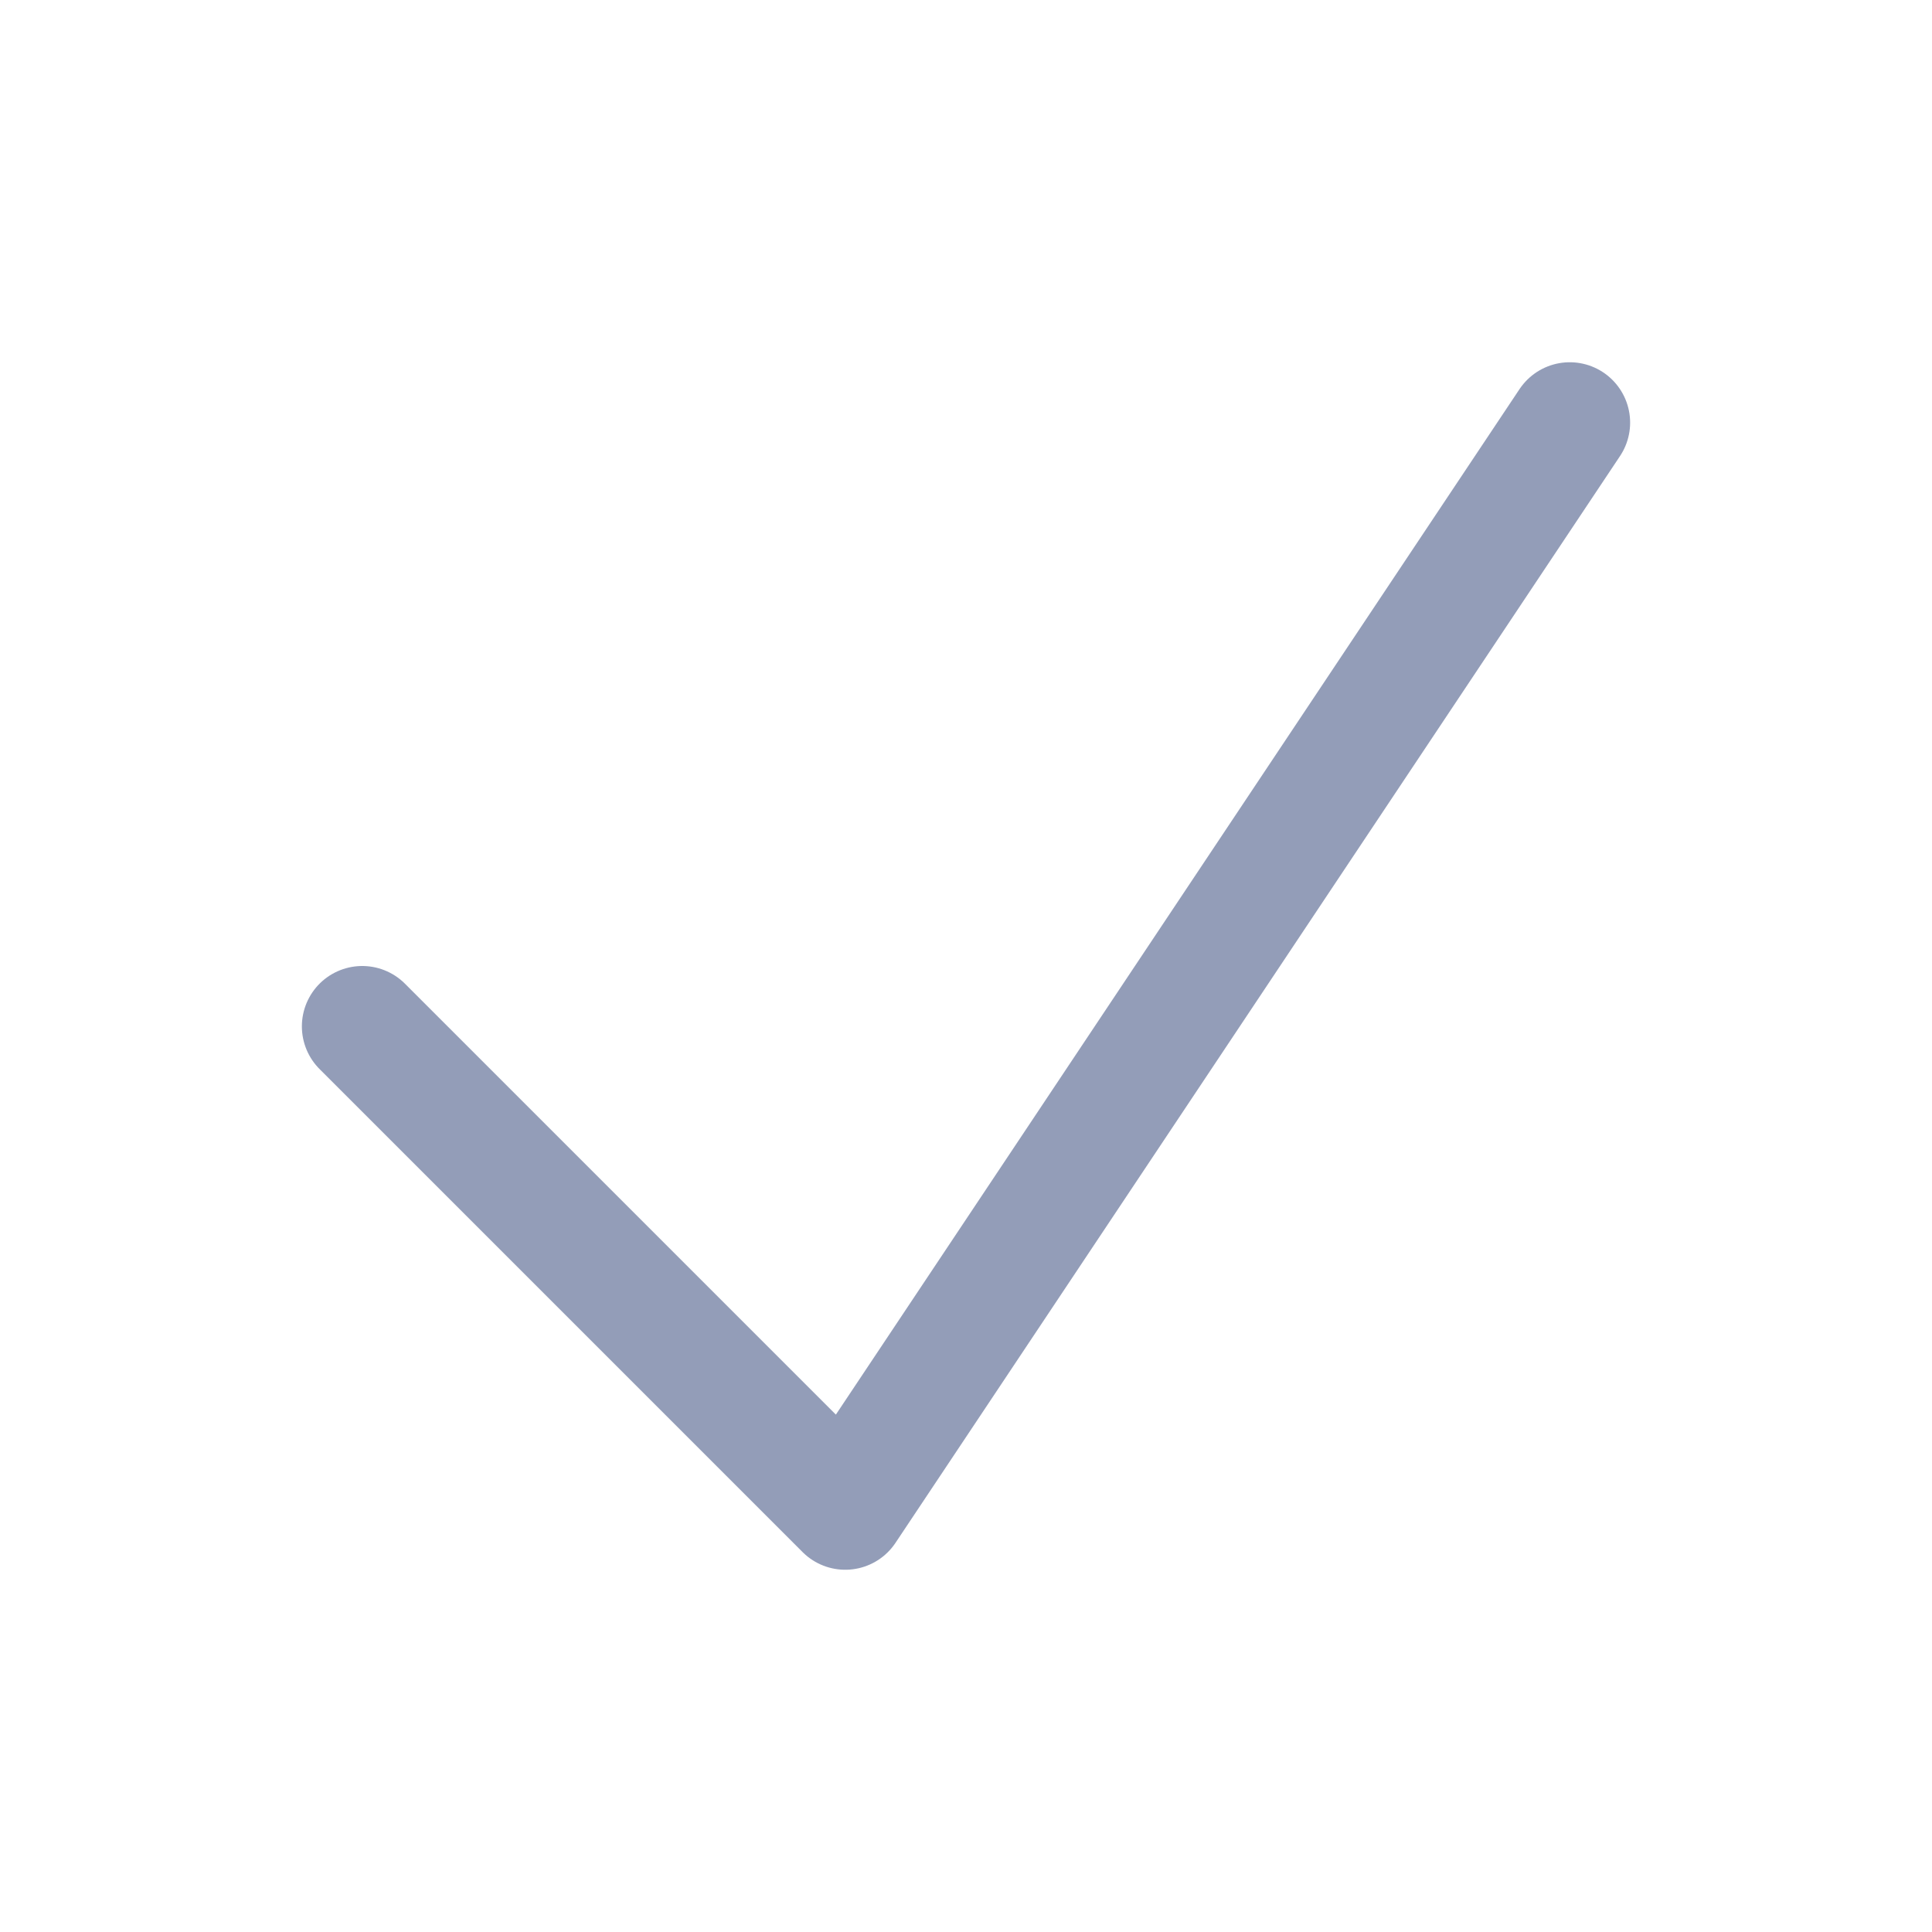 <svg xmlns="http://www.w3.org/2000/svg" fill="none" viewBox="0 0 24 24" stroke-width="1.5" stroke="#939db8" class="size-6">
  <path stroke-linecap="round" stroke-linejoin="round" d="m4.5 12.75 6 6 9-13.5" />
</svg>
